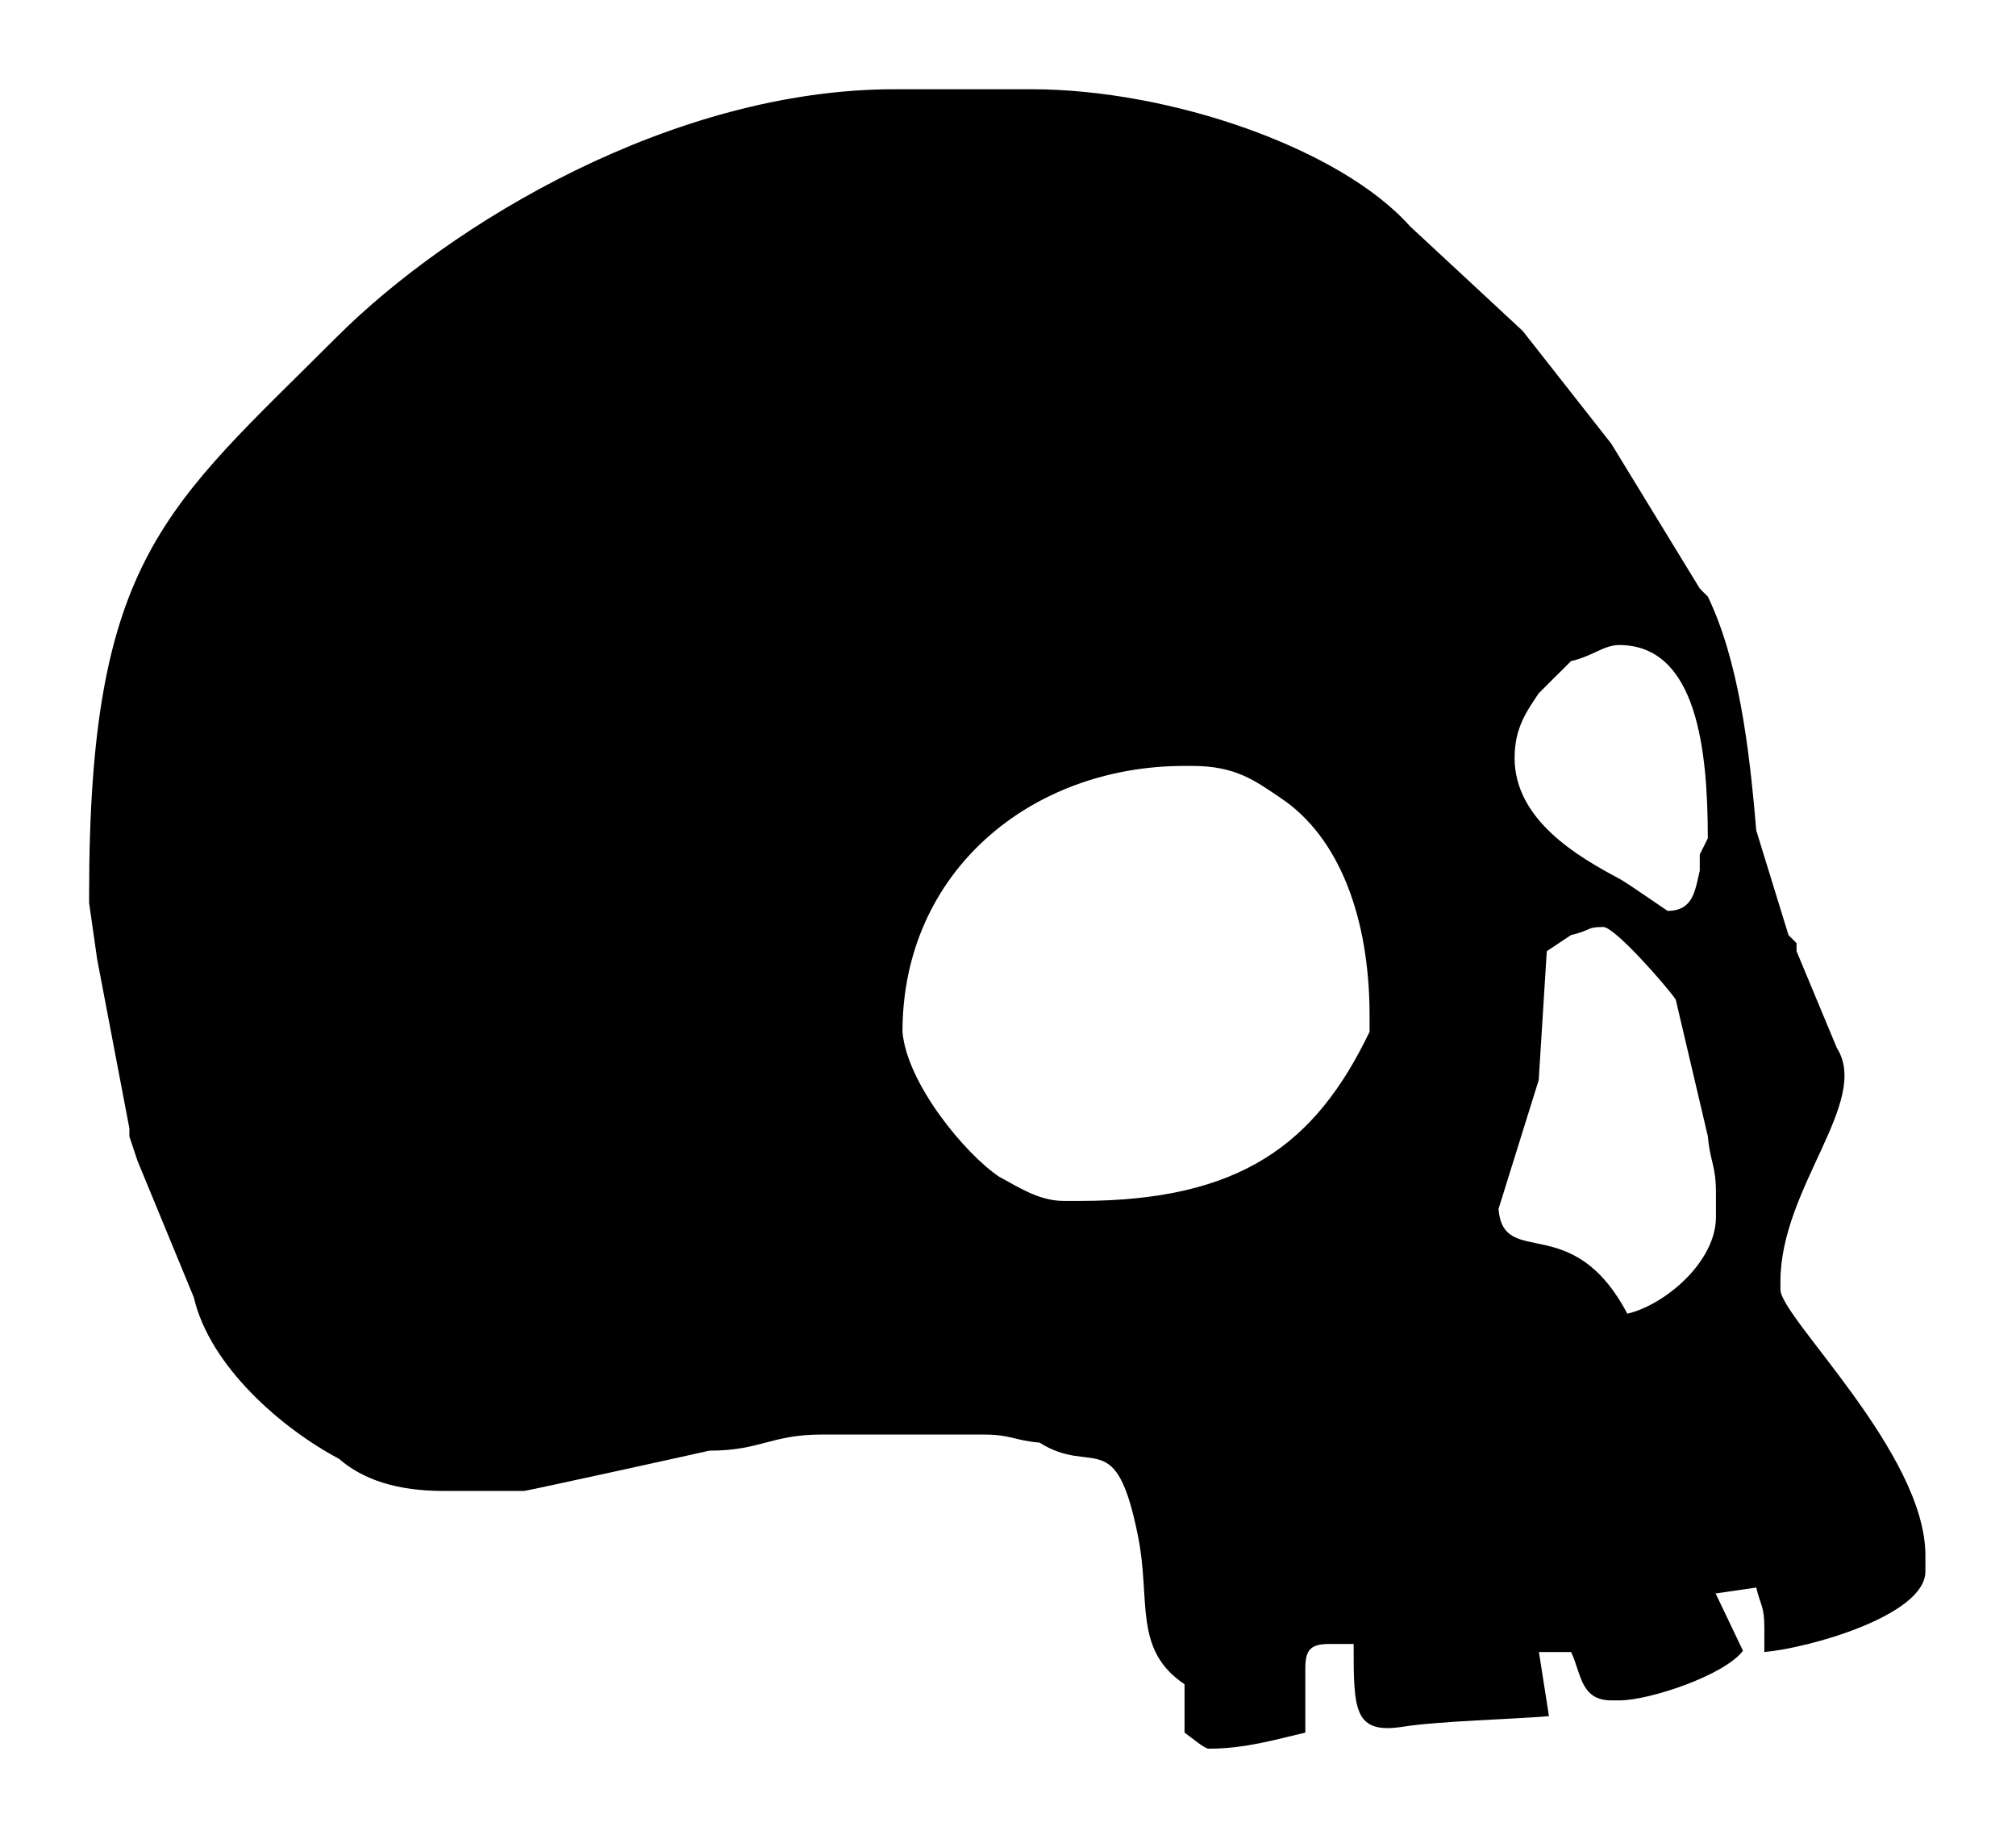 <?xml version="1.0" encoding="UTF-8" standalone="no"?>
<svg xmlns="http://www.w3.org/2000/svg" version="1.1" width="600" height="547.106">
  <path d="M 266.213 26.553 C 200.327 26.553 134.006 66.488 100.232 100.262 C 49.294 151.2 26.521 165.886 26.521 266.244 L 26.521 268.648 L 28.916 285.42 L 38.508 335.758 L 38.508 338.15 L 40.902 345.352 L 57.707 386.107 C 62.493 406.638 83.961 425.102 100.854 434.051 C 108.163 440.388 118.336 443.635 132.016 443.635 L 155.988 443.635 C 156.797 443.635 210.86 431.758 211.111 431.648 C 226.43 431.648 229.359 426.852 244.678 426.852 L 292.611 426.852 C 300.883 426.852 301.888 428.62 309.395 429.254 C 325.314 439.35 332.078 423.704 338.754 457.4 C 342.502 476.281 337.235 490.901 352.543 501.15 L 352.543 515.541 C 354.466 516.885 358.454 520.326 359.732 520.326 C 370.593 520.326 379.563 517.617 388.49 515.541 L 388.49 496.365 C 388.49 490.836 390.14 489.164 395.68 489.164 L 402.869 489.164 C 402.869 508.788 402.848 516.13 417.631 513.781 C 428.033 512.11 450.793 511.541 460.998 510.645 L 458.016 491.568 L 467.586 491.568 C 470.602 497.851 470.339 505.957 479.572 505.957 L 481.965 505.957 C 491.001 505.957 513.325 498.419 518.744 491.186 L 510.604 474.141 L 522.699 472.381 C 523.956 477.757 525.104 477.888 525.104 484.367 L 525.104 491.557 C 538.084 490.475 573.037 480.718 573.037 467.596 L 573.037 462.799 C 573.037 432.369 529.889 391.953 529.889 383.703 L 529.889 381.311 C 529.889 353.35 556.812 327.771 546.672 311.797 L 534.686 283.027 L 534.686 280.635 L 532.293 278.242 L 522.688 247.068 C 520.611 221.992 517.345 196.381 508.309 177.555 L 505.916 175.162 L 479.551 132.025 L 453.174 98.459 L 419.619 67.309 C 398.979 44.112 348.184 26.553 306.959 26.553 L 266.213 26.553 z M 481.91 191.934 C 505.216 191.934 508.275 223.654 508.275 249.451 L 505.883 254.258 L 505.883 259.045 C 504.473 265.12 503.884 271.029 496.301 271.029 C 496.192 271.029 484.26 262.682 481.922 261.447 C 469.4 254.815 450.771 243.867 450.771 225.5 C 450.771 216.529 454.453 211.536 457.949 206.303 L 462.734 201.518 L 465.15 199.135 L 467.543 196.73 C 474.132 195.201 477.288 191.944 481.91 191.934 z M 352.488 227.904 L 354.871 227.904 C 367.863 227.904 373.62 232.372 381.246 237.508 C 398.575 249.101 407.611 273.073 407.611 302.203 L 407.611 304.607 L 407.611 307 C 391.593 340.413 369.227 357.338 321.326 357.338 L 316.541 357.338 C 309.067 357.338 302.674 352.946 297.375 350.148 C 287.224 343.352 269.885 322.362 268.596 307 C 268.596 259.35 306.838 227.893 352.488 227.904 z M 477.146 275.826 C 480.687 275.826 496.421 293.954 498.727 297.406 L 508.299 338.15 C 508.922 345.646 510.701 346.662 510.701 354.922 L 510.701 362.123 C 510.701 375.497 495.471 388.292 484.326 390.893 C 467.882 359.796 447.481 377.792 445.984 359.73 L 457.949 321.379 L 460.354 283.027 L 467.543 278.242 C 473.979 276.702 472.044 275.837 477.146 275.826 z "/>
</svg>
